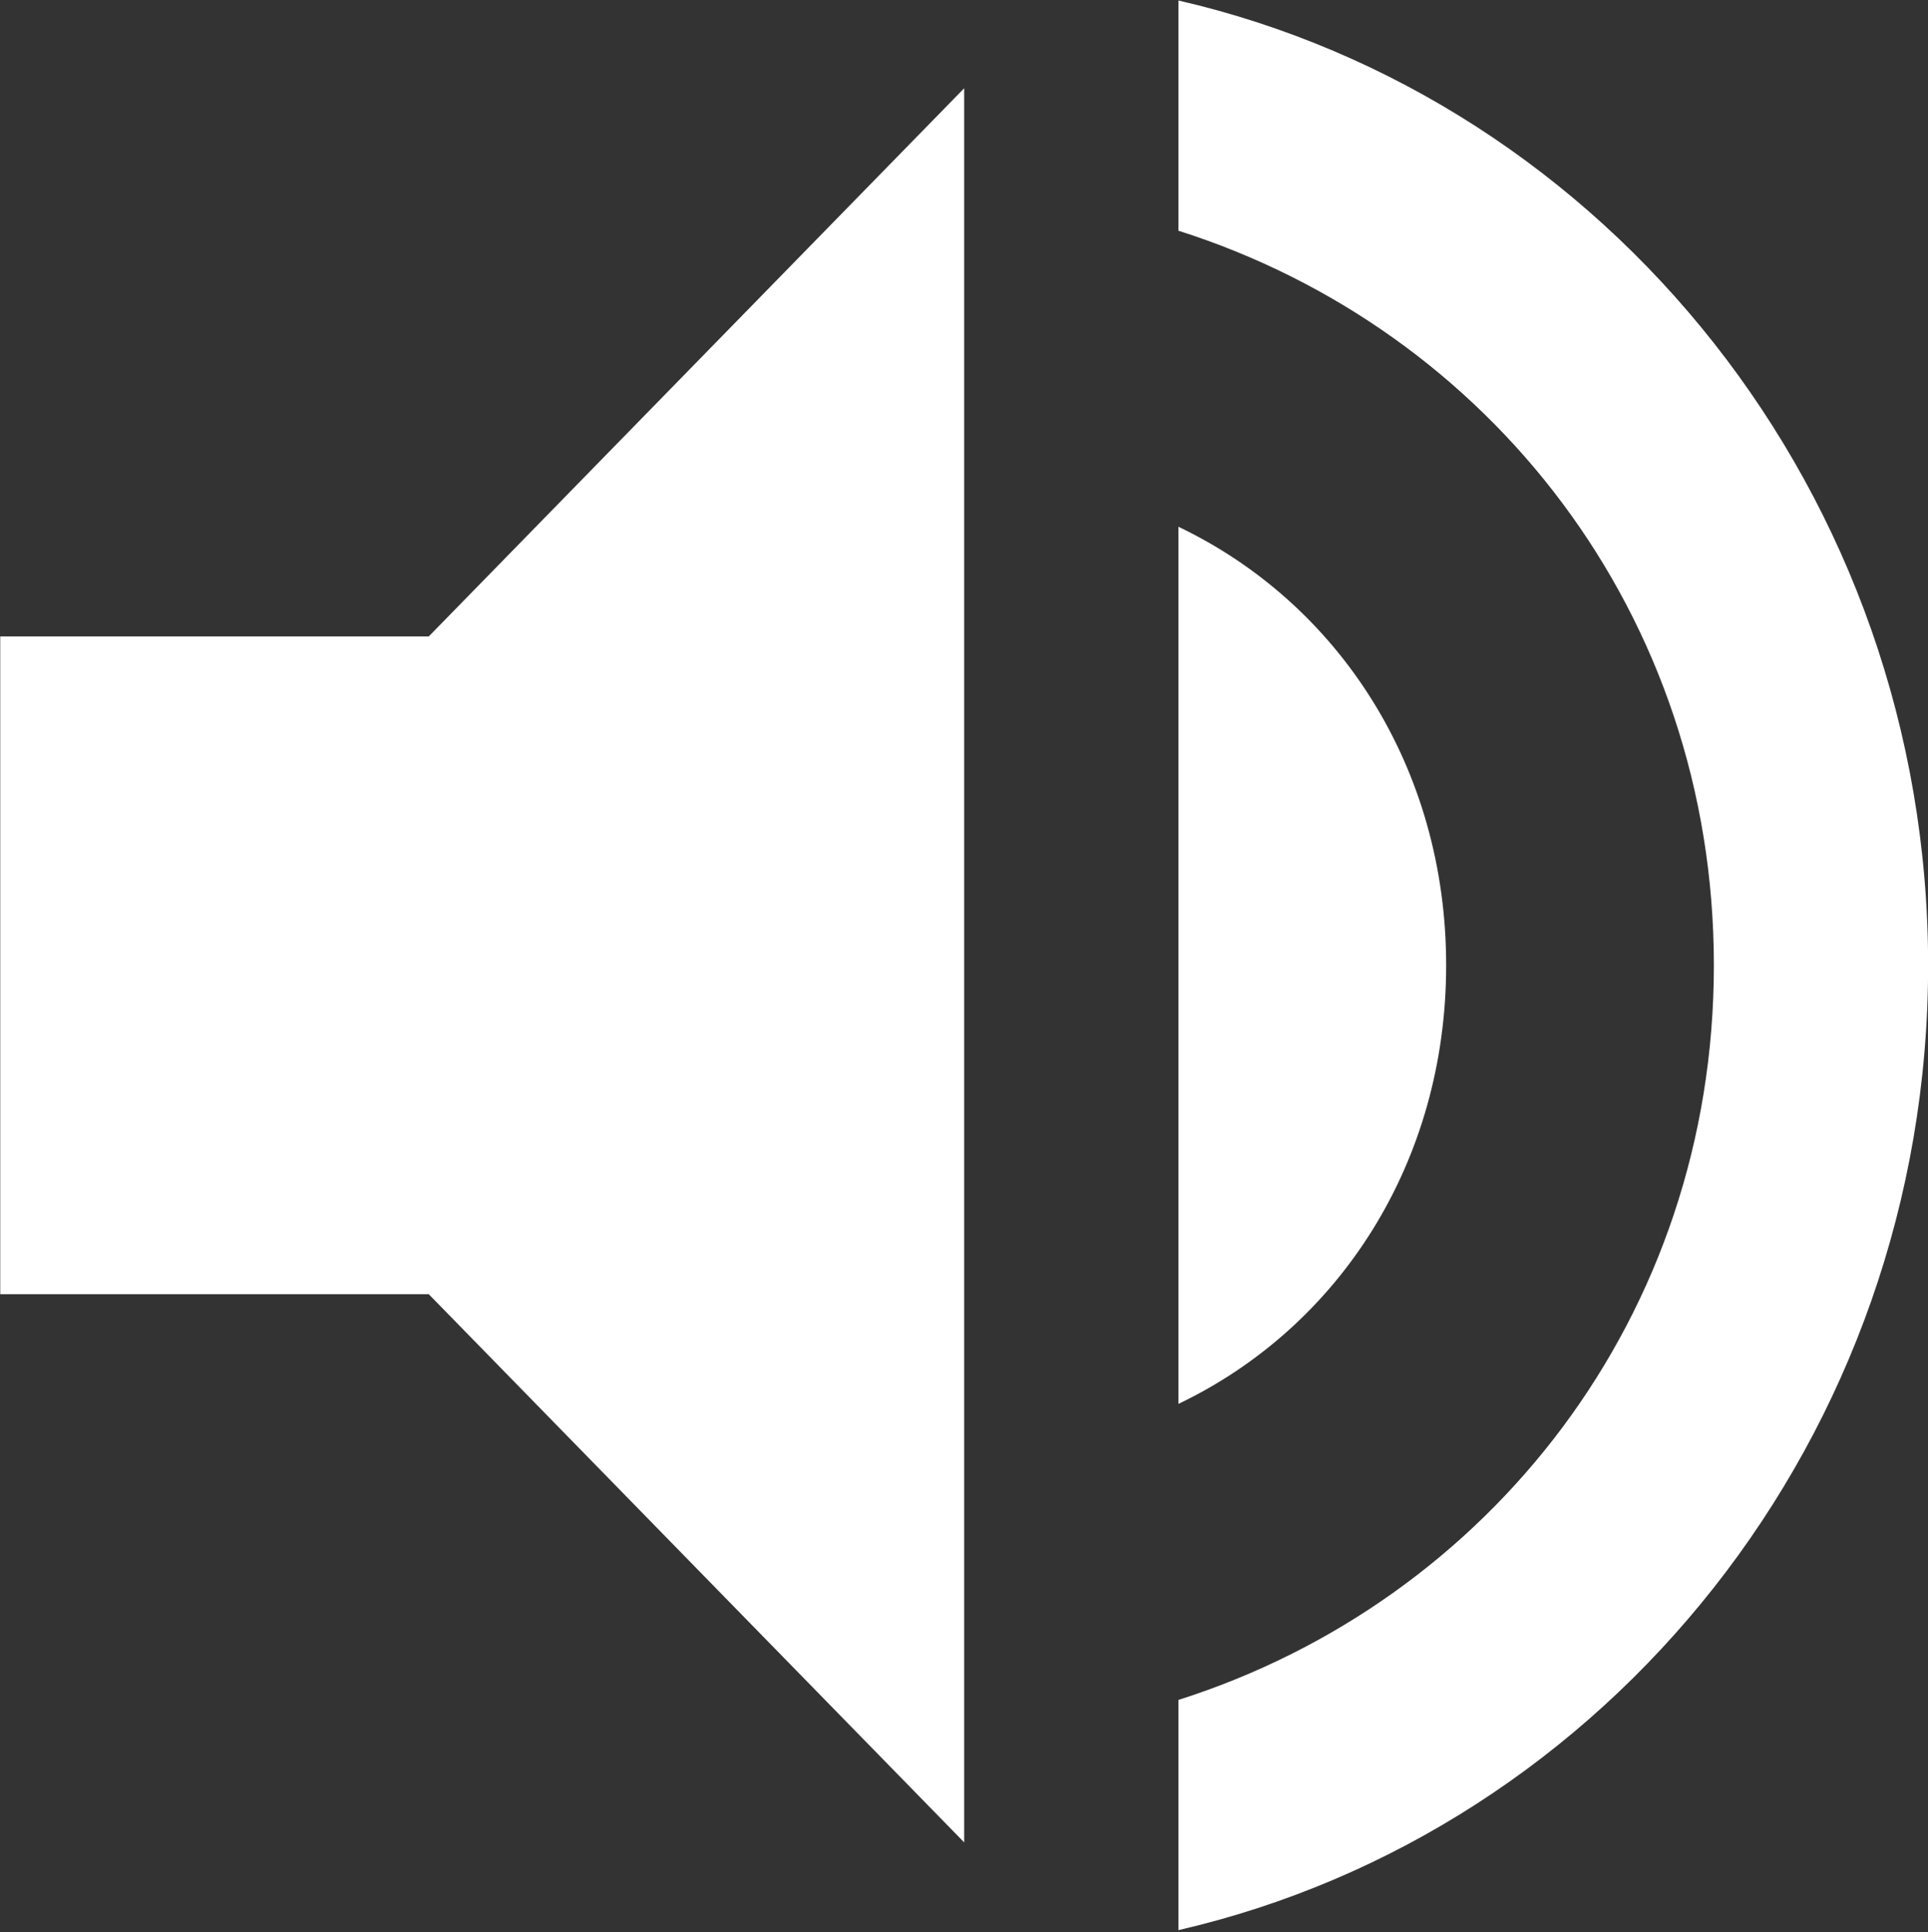 <svg xmlns="http://www.w3.org/2000/svg" xmlns:xlink="http://www.w3.org/1999/xlink" preserveAspectRatio="xMidYMid" width="15.469" height="15.5" viewBox="0 0 15.469 15.5">
  <rect x="0" y="0" width="15.469" height="15.5" fill="#333333" stroke="none"/>
  <defs>
    <style>
      .cls-1 {
        fill: #fff;
        fill-rule: evenodd;
      }
    </style>
  </defs>
  <path d="M9.455,15.485 L9.455,13.638 C11.947,12.846 13.751,10.559 13.751,7.744 C13.751,4.930 11.947,2.643 9.455,1.851 L9.455,0.004 C12.892,0.796 15.470,3.962 15.470,7.744 C15.470,11.527 12.892,14.693 9.455,15.485 ZM0.002,10.383 L0.002,5.106 L3.440,5.106 L7.736,0.708 L7.736,14.781 L3.440,10.383 L0.002,10.383 ZM11.603,7.744 C11.603,9.328 10.744,10.647 9.455,11.263 L9.455,4.226 C10.744,4.842 11.603,6.161 11.603,7.744 Z" class="cls-1"/>
</svg>
